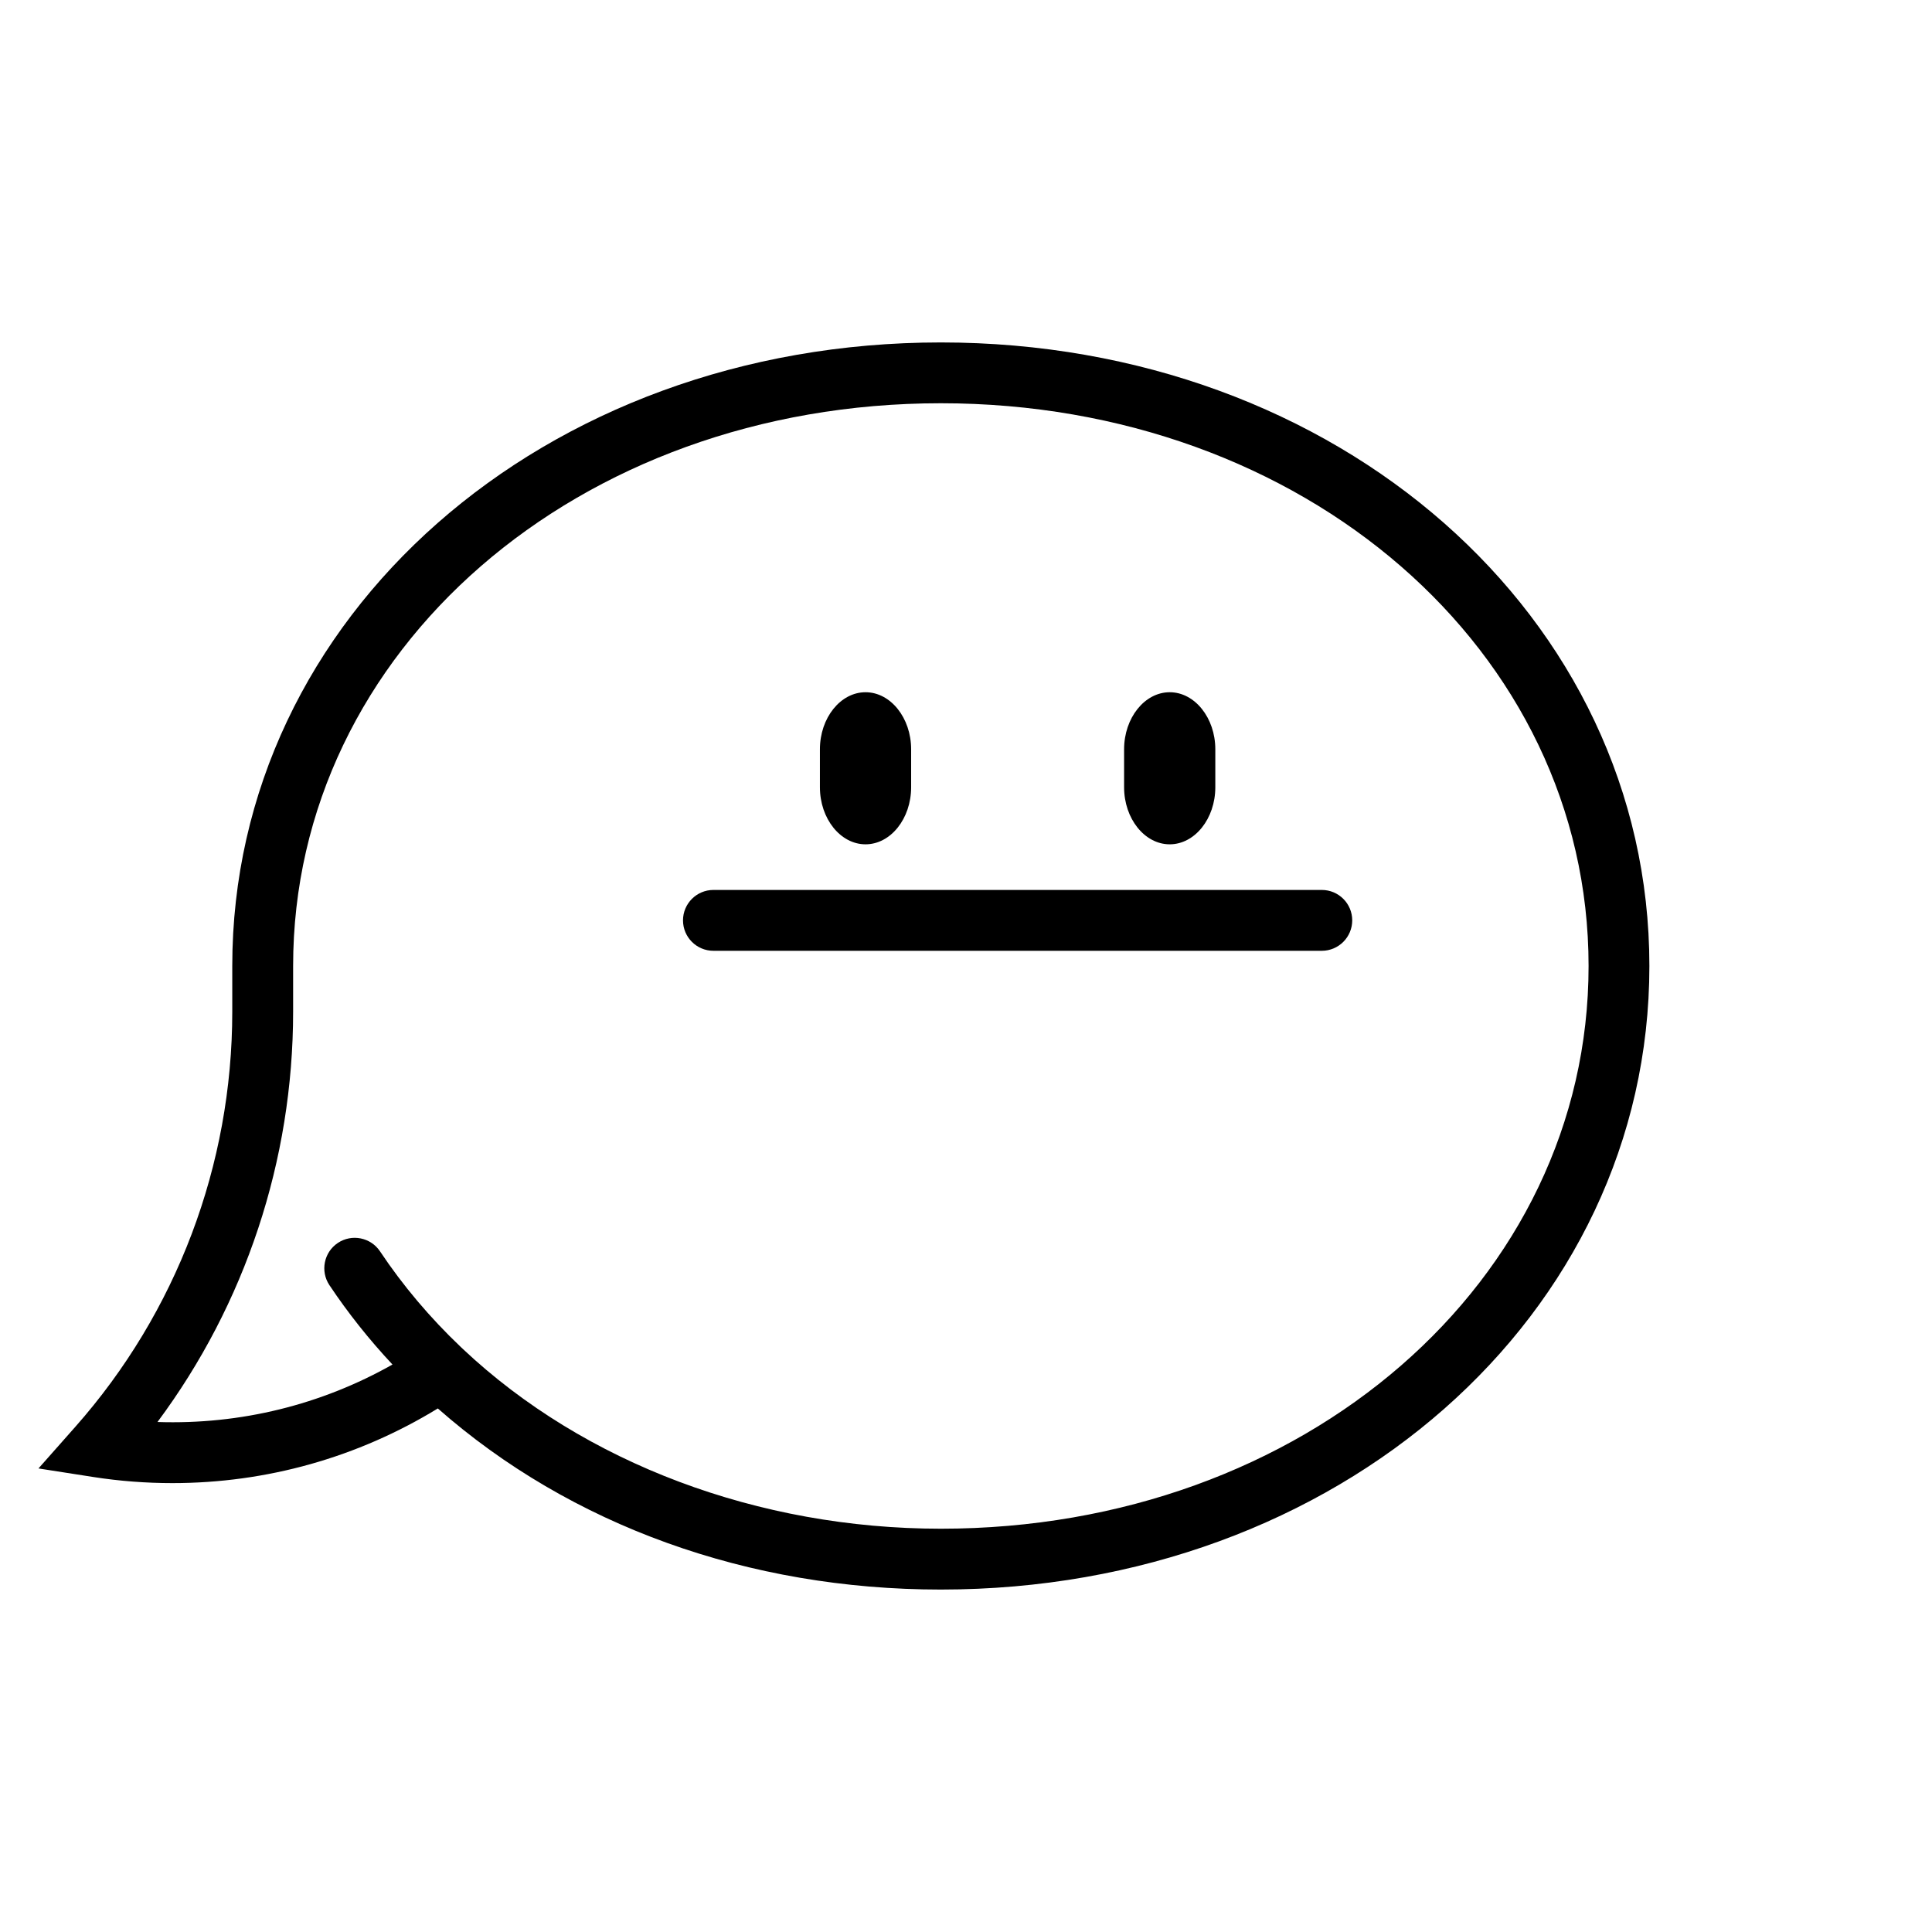 <?xml version="1.0" encoding="UTF-8"?>
<!-- Uploaded to: ICON Repo, www.svgrepo.com, Generator: ICON Repo Mixer Tools -->
<svg fill="#000000" width="800px" height="800px" version="1.1" viewBox="144 144 512 512" xmlns="http://www.w3.org/2000/svg">
 <g>
  <path d="m393.33 565.25c-51.02 0-98.102-17-133.3-47.996-21.18 12.965-45.367 19.785-70.348 19.785-6.988 0-14.031-0.539-20.918-1.613l-14.566-2.273 9.766-11.035c26.816-30.312 41.59-69.383 41.59-110.02v-12.098c0-92.664 82.48-165.25 187.77-165.25 105.3 0 187.78 72.582 187.78 165.25 0 92.664-82.477 165.25-187.77 165.25zm-126.62-63.719c32.156 30.258 78.297 47.594 126.62 47.594 96.254 0 171.66-65.504 171.66-149.13 0-83.621-75.406-149.13-171.66-149.13-96.254 0.004-171.65 65.512-171.65 149.14v12.09c0 39.402-12.676 77.473-35.945 108.75 21.992 0.734 43.383-4.555 62.277-15.23-6.191-6.609-11.789-13.66-16.715-21.039-2.465-3.699-1.465-8.711 2.231-11.18 3.699-2.473 8.711-1.473 11.184 2.227 6.055 9.078 13.25 17.598 21.398 25.34 0.211 0.184 0.414 0.367 0.602 0.566z"/>
  <path d="m494.29 395.97h-161.22c-4.453 0-8.066-3.606-8.066-8.062 0-4.449 3.613-8.062 8.066-8.062h161.22c4.453 0 8.066 3.606 8.066 8.062-0.008 4.449-3.613 8.062-8.066 8.062z"/>
  <path d="m466.07 352.64c0 8.312-5.441 15.113-12.086 15.113s-12.086-6.801-12.086-15.113v-10.078c0-8.312 5.441-15.113 12.086-15.113s12.086 6.801 12.086 15.113z"/>
  <path d="m385.46 352.64c0 8.312-5.441 15.113-12.086 15.113-6.644 0-12.086-6.801-12.086-15.113v-10.078c0-8.312 5.441-15.113 12.086-15.113 6.644 0 12.086 6.801 12.086 15.113z"/>
 </g>
</svg>
